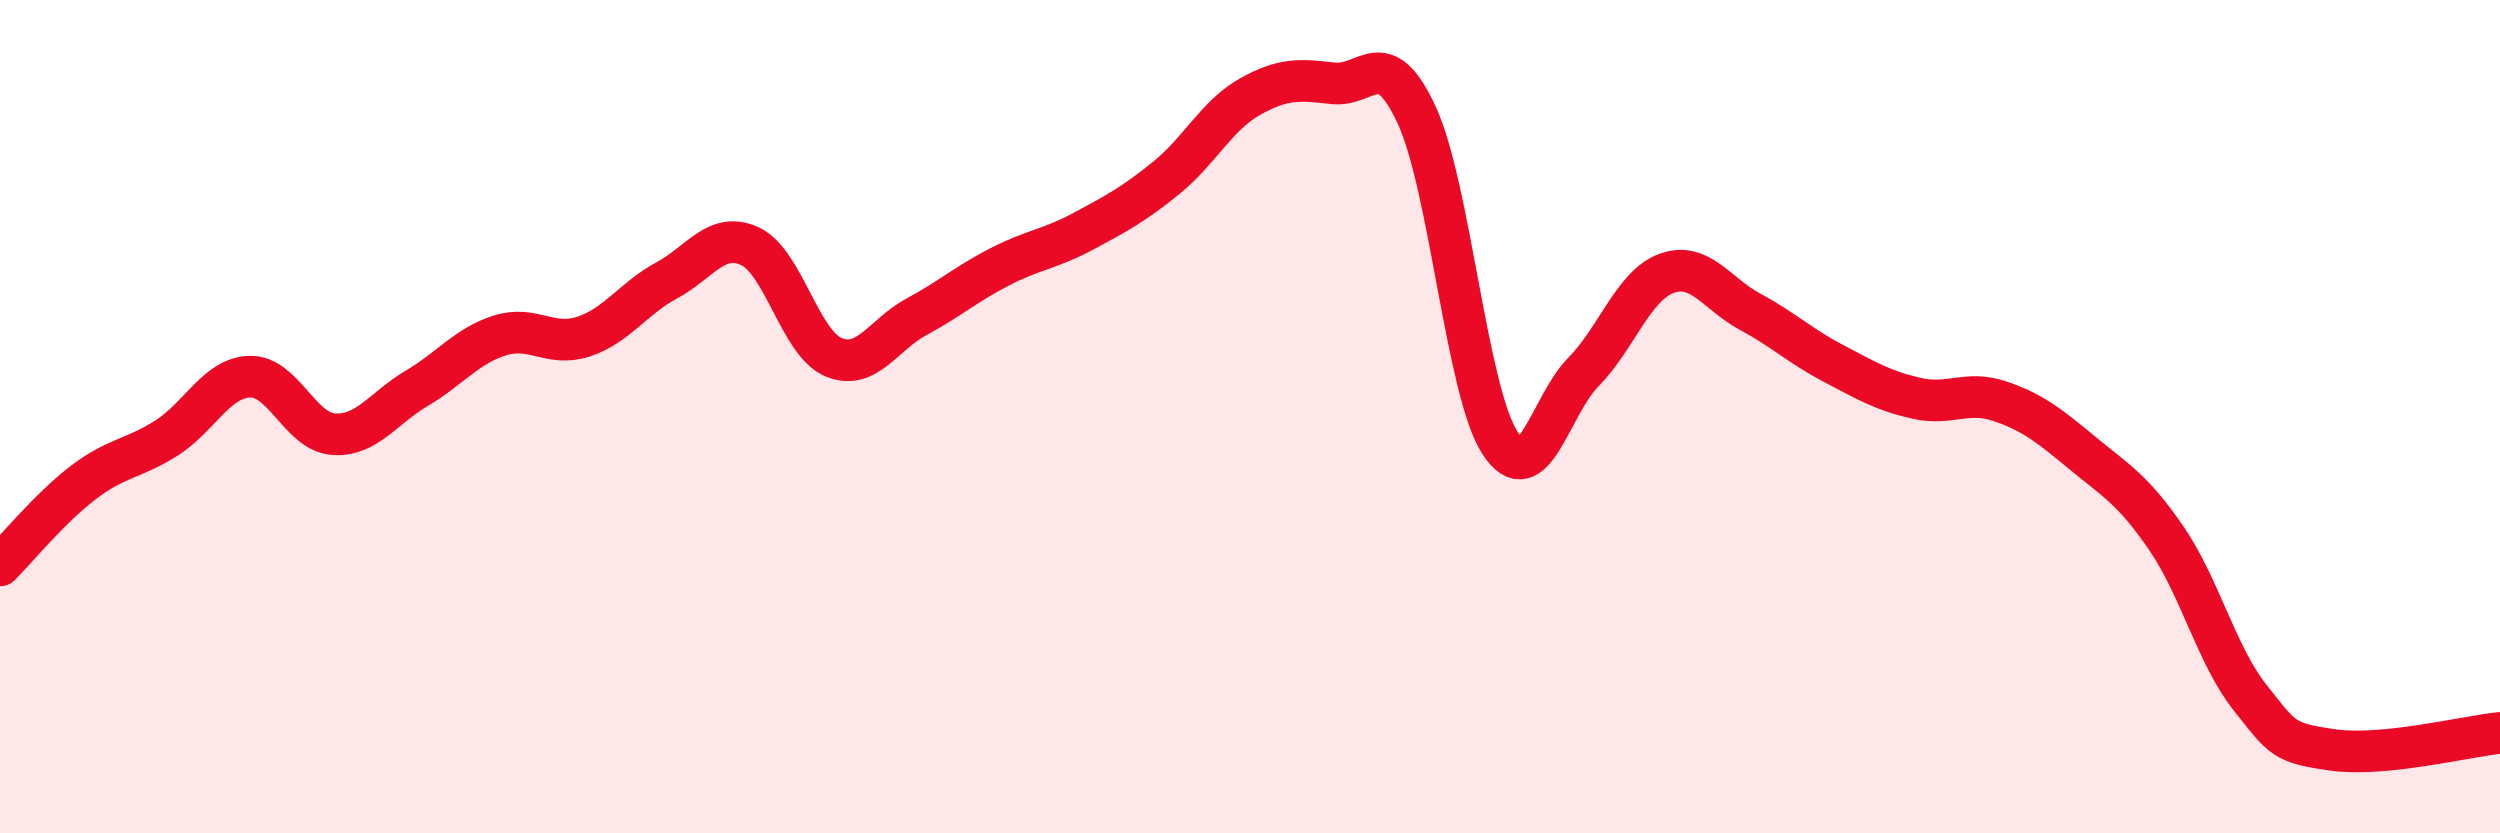 
    <svg width="60" height="20" viewBox="0 0 60 20" xmlns="http://www.w3.org/2000/svg">
      <path
        d="M 0,13.57 C 0.4,13.17 1.2,12.19 2,11.58 C 2.8,10.97 3.2,11.02 4,10.51 C 4.8,10 5.2,9.06 6,9.04 C 6.8,9.02 7.2,10.36 8,10.42 C 8.8,10.48 9.2,9.79 10,9.32 C 10.8,8.85 11.2,8.3 12,8.05 C 12.8,7.8 13.2,8.34 14,8.08 C 14.8,7.82 15.2,7.16 16,6.73 C 16.8,6.3 17.2,5.54 18,5.91 C 18.8,6.28 19.2,8.23 20,8.57 C 20.8,8.91 21.2,8.03 22,7.6 C 22.8,7.17 23.2,6.81 24,6.4 C 24.8,5.99 25.2,5.98 26,5.55 C 26.8,5.12 27.2,4.91 28,4.26 C 28.8,3.61 29.2,2.77 30,2.32 C 30.8,1.87 31.2,1.91 32,2 C 32.8,2.09 33.2,1.03 34,2.76 C 34.8,4.49 35.2,9.4 36,10.63 C 36.8,11.86 37.2,9.74 38,8.93 C 38.8,8.12 39.2,6.85 40,6.56 C 40.8,6.27 41.2,7.05 42,7.48 C 42.8,7.91 43.2,8.3 44,8.72 C 44.8,9.14 45.2,9.38 46,9.56 C 46.8,9.74 47.2,9.36 48,9.63 C 48.8,9.9 49.2,10.23 50,10.89 C 50.8,11.55 51.2,11.76 52,12.93 C 52.8,14.1 53.2,15.73 54,16.74 C 54.8,17.75 54.8,17.83 56,18 C 57.2,18.17 59.2,17.67 60,17.59L60 20L0 20Z"
        fill="#EB0A25"
        opacity="0.1"
        stroke-linecap="round"
        stroke-linejoin="round"
      />
      <path
        d="M 0,13.57 C 0.4,13.17 1.2,12.19 2,11.58 C 2.8,10.97 3.2,11.02 4,10.51 C 4.8,10 5.2,9.06 6,9.04 C 6.8,9.02 7.2,10.36 8,10.42 C 8.8,10.48 9.2,9.79 10,9.32 C 10.8,8.85 11.2,8.3 12,8.05 C 12.8,7.8 13.2,8.34 14,8.08 C 14.8,7.82 15.2,7.16 16,6.73 C 16.8,6.3 17.2,5.54 18,5.91 C 18.8,6.28 19.2,8.23 20,8.57 C 20.8,8.91 21.2,8.03 22,7.6 C 22.8,7.17 23.2,6.81 24,6.4 C 24.8,5.99 25.2,5.98 26,5.55 C 26.8,5.12 27.2,4.91 28,4.26 C 28.8,3.61 29.2,2.77 30,2.32 C 30.8,1.87 31.2,1.91 32,2 C 32.8,2.09 33.2,1.03 34,2.76 C 34.8,4.49 35.2,9.4 36,10.63 C 36.8,11.86 37.2,9.74 38,8.93 C 38.8,8.12 39.2,6.85 40,6.56 C 40.8,6.27 41.2,7.05 42,7.48 C 42.8,7.91 43.2,8.3 44,8.72 C 44.8,9.14 45.2,9.38 46,9.56 C 46.8,9.74 47.2,9.36 48,9.63 C 48.8,9.9 49.2,10.23 50,10.89 C 50.8,11.55 51.2,11.76 52,12.93 C 52.8,14.1 53.2,15.73 54,16.74 C 54.8,17.75 54.8,17.83 56,18 C 57.2,18.17 59.2,17.67 60,17.59"
        stroke="#EB0A25"
        stroke-width="1"
        fill="none"
        stroke-linecap="round"
        stroke-linejoin="round"
      />
    </svg>
  